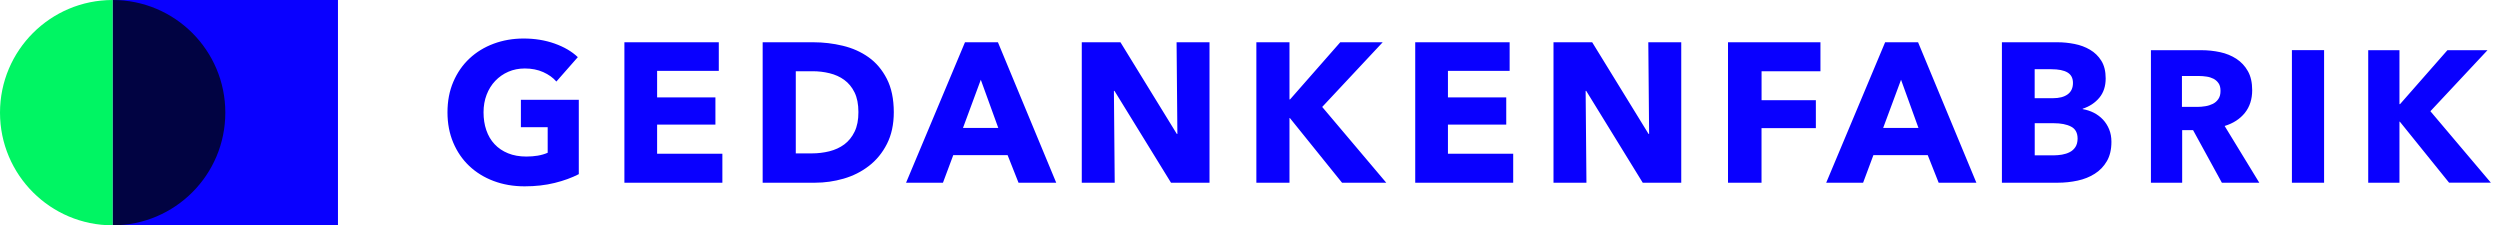 <svg width="233" height="21" viewBox="0 0 233 21" fill="none" xmlns="http://www.w3.org/2000/svg">
<path d="M53.944 16.231V9.302H48.547V11.853H51.044V14.237C50.761 14.362 50.454 14.449 50.117 14.507C49.785 14.561 49.432 14.59 49.062 14.59C48.423 14.59 47.849 14.491 47.351 14.287C46.852 14.084 46.433 13.801 46.092 13.435C45.751 13.074 45.498 12.638 45.324 12.131C45.149 11.624 45.066 11.072 45.066 10.465C45.066 9.875 45.161 9.327 45.353 8.828C45.544 8.33 45.814 7.898 46.158 7.536C46.503 7.175 46.91 6.888 47.38 6.685C47.849 6.481 48.36 6.382 48.913 6.382C49.553 6.382 50.126 6.494 50.633 6.722C51.139 6.951 51.547 7.241 51.854 7.599L53.852 5.326C53.296 4.795 52.577 4.375 51.688 4.059C50.799 3.744 49.839 3.59 48.805 3.59C47.808 3.59 46.877 3.752 46.013 4.072C45.149 4.392 44.397 4.853 43.757 5.451C43.117 6.049 42.615 6.772 42.249 7.624C41.884 8.475 41.705 9.422 41.705 10.469C41.705 11.504 41.884 12.443 42.241 13.29C42.598 14.133 43.093 14.861 43.728 15.463C44.364 16.065 45.12 16.535 46.001 16.867C46.881 17.199 47.845 17.366 48.892 17.366C49.901 17.366 50.836 17.262 51.692 17.05C52.552 16.838 53.3 16.564 53.944 16.231ZM67.325 17.029V14.329H61.243V11.612H66.677V9.078H61.243V6.602H66.992V3.939H58.194V17.029H67.325ZM82.65 7.341C82.218 6.502 81.653 5.833 80.951 5.335C80.249 4.836 79.447 4.479 78.545 4.263C77.644 4.047 76.734 3.939 75.808 3.939H71.08V17.029H75.962C76.859 17.029 77.748 16.904 78.624 16.651C79.501 16.398 80.286 16.003 80.98 15.467C81.678 14.931 82.239 14.246 82.662 13.415C83.086 12.584 83.302 11.595 83.302 10.449C83.298 9.215 83.082 8.18 82.65 7.341ZM79.646 12.277C79.405 12.771 79.085 13.165 78.687 13.46C78.288 13.755 77.823 13.967 77.299 14.1C76.776 14.229 76.231 14.296 75.662 14.296H74.167V6.639H75.737C76.281 6.639 76.805 6.701 77.316 6.826C77.827 6.951 78.284 7.154 78.683 7.445C79.081 7.736 79.405 8.122 79.642 8.608C79.883 9.094 80.004 9.709 80.004 10.449C80.008 11.176 79.887 11.782 79.646 12.277ZM98.44 17.029L93.007 3.939H89.936L84.445 17.029H87.884L88.844 14.457H93.908L94.926 17.029H98.44ZM93.04 11.923H89.75L91.411 7.433L93.04 11.923ZM112.727 17.029V3.939H109.657L109.732 12.48H109.678L104.427 3.939H100.821V17.029H103.891L103.816 8.471H103.87L109.138 17.029H112.727ZM129.199 17.029L123.229 9.967L128.867 3.939H124.912L120.234 9.265H120.18V3.939H117.093V17.029H120.18V11.001H120.217L125.078 17.029H129.199ZM141.03 17.029V14.329H134.948V11.612H140.382V9.078H134.948V6.602H140.698V3.939H131.899V17.029H141.03ZM156.692 17.029V3.939H153.622L153.697 12.48H153.643L148.392 3.939H144.786V17.029H147.856L147.781 8.471H147.835L153.103 17.029H156.692ZM169.666 6.639V3.939H161.05V17.029H164.174V11.944H169.238V9.339H164.178V6.639H169.666ZM184.198 17.029L178.764 3.939H175.694L170.202 17.029H173.642L174.601 14.457H179.665L180.683 17.029H184.198ZM178.801 11.923H175.511L177.177 7.433L178.801 11.923ZM196.573 12.056C196.432 11.711 196.241 11.408 196 11.151C195.759 10.893 195.477 10.681 195.148 10.511C194.82 10.345 194.475 10.233 194.106 10.17V10.133C194.745 9.925 195.265 9.58 195.659 9.107C196.054 8.633 196.249 8.031 196.249 7.304C196.249 6.639 196.112 6.091 195.842 5.659C195.572 5.227 195.219 4.886 194.787 4.633C194.355 4.379 193.873 4.201 193.345 4.097C192.814 3.993 192.299 3.939 191.792 3.939H186.578V17.029H191.792C192.419 17.029 193.034 16.962 193.632 16.834C194.23 16.705 194.762 16.493 195.231 16.194C195.701 15.899 196.075 15.508 196.361 15.018C196.644 14.532 196.785 13.93 196.785 13.215C196.785 12.787 196.715 12.401 196.573 12.056ZM192.71 8.791C192.382 9.032 191.925 9.152 191.331 9.152H189.631V6.452H191.185C191.85 6.452 192.353 6.552 192.693 6.755C193.034 6.959 193.2 7.283 193.2 7.728C193.2 8.197 193.038 8.55 192.71 8.791ZM193.424 13.71C193.287 13.913 193.113 14.071 192.897 14.179C192.681 14.291 192.44 14.366 192.178 14.412C191.912 14.453 191.659 14.478 191.41 14.478H189.636V11.483H191.393C192.07 11.483 192.614 11.587 193.021 11.799C193.429 12.007 193.632 12.384 193.632 12.925C193.628 13.244 193.557 13.506 193.424 13.71ZM210.565 17.029L207.337 11.741C208.139 11.495 208.766 11.088 209.223 10.519C209.676 9.95 209.904 9.244 209.904 8.409C209.904 7.698 209.772 7.104 209.502 6.631C209.236 6.153 208.874 5.771 208.43 5.48C207.981 5.189 207.474 4.982 206.913 4.861C206.348 4.741 205.771 4.678 205.177 4.678H200.466V17.033H203.378V12.131H204.396L207.08 17.033H210.565V17.029ZM206.751 9.227C206.618 9.427 206.444 9.576 206.236 9.68C206.024 9.784 205.792 9.859 205.534 9.9C205.277 9.942 205.027 9.963 204.778 9.963H203.357V7.084H204.953C205.173 7.084 205.405 7.1 205.646 7.138C205.887 7.171 206.103 7.241 206.294 7.337C206.485 7.437 206.643 7.574 206.768 7.757C206.893 7.935 206.951 8.172 206.951 8.463C206.955 8.774 206.888 9.032 206.751 9.227ZM216.605 17.029V4.674H213.606V17.029H216.605ZM232.151 17.029L226.513 10.366L231.835 4.678H228.1L223.684 9.705H223.63V4.678H220.718V17.033H223.63V11.338H223.664L228.254 17.025H232.151V17.029Z" fill="#0900FF"></path>
<path d="M10.502 21H31.498V0H10.502V21Z" fill="#0900FF"></path>
<path d="M10.502 0V21C16.3 20.998 21 16.296 21 10.498C21 4.7 16.3 0.002 10.502 0Z" fill="#010342"></path>
<path d="M10.498 0V21C4.7 20.998 0 16.296 0 10.498C0 4.7 4.7 0.002 10.498 0Z" fill="#00F563"></path>
</svg>
